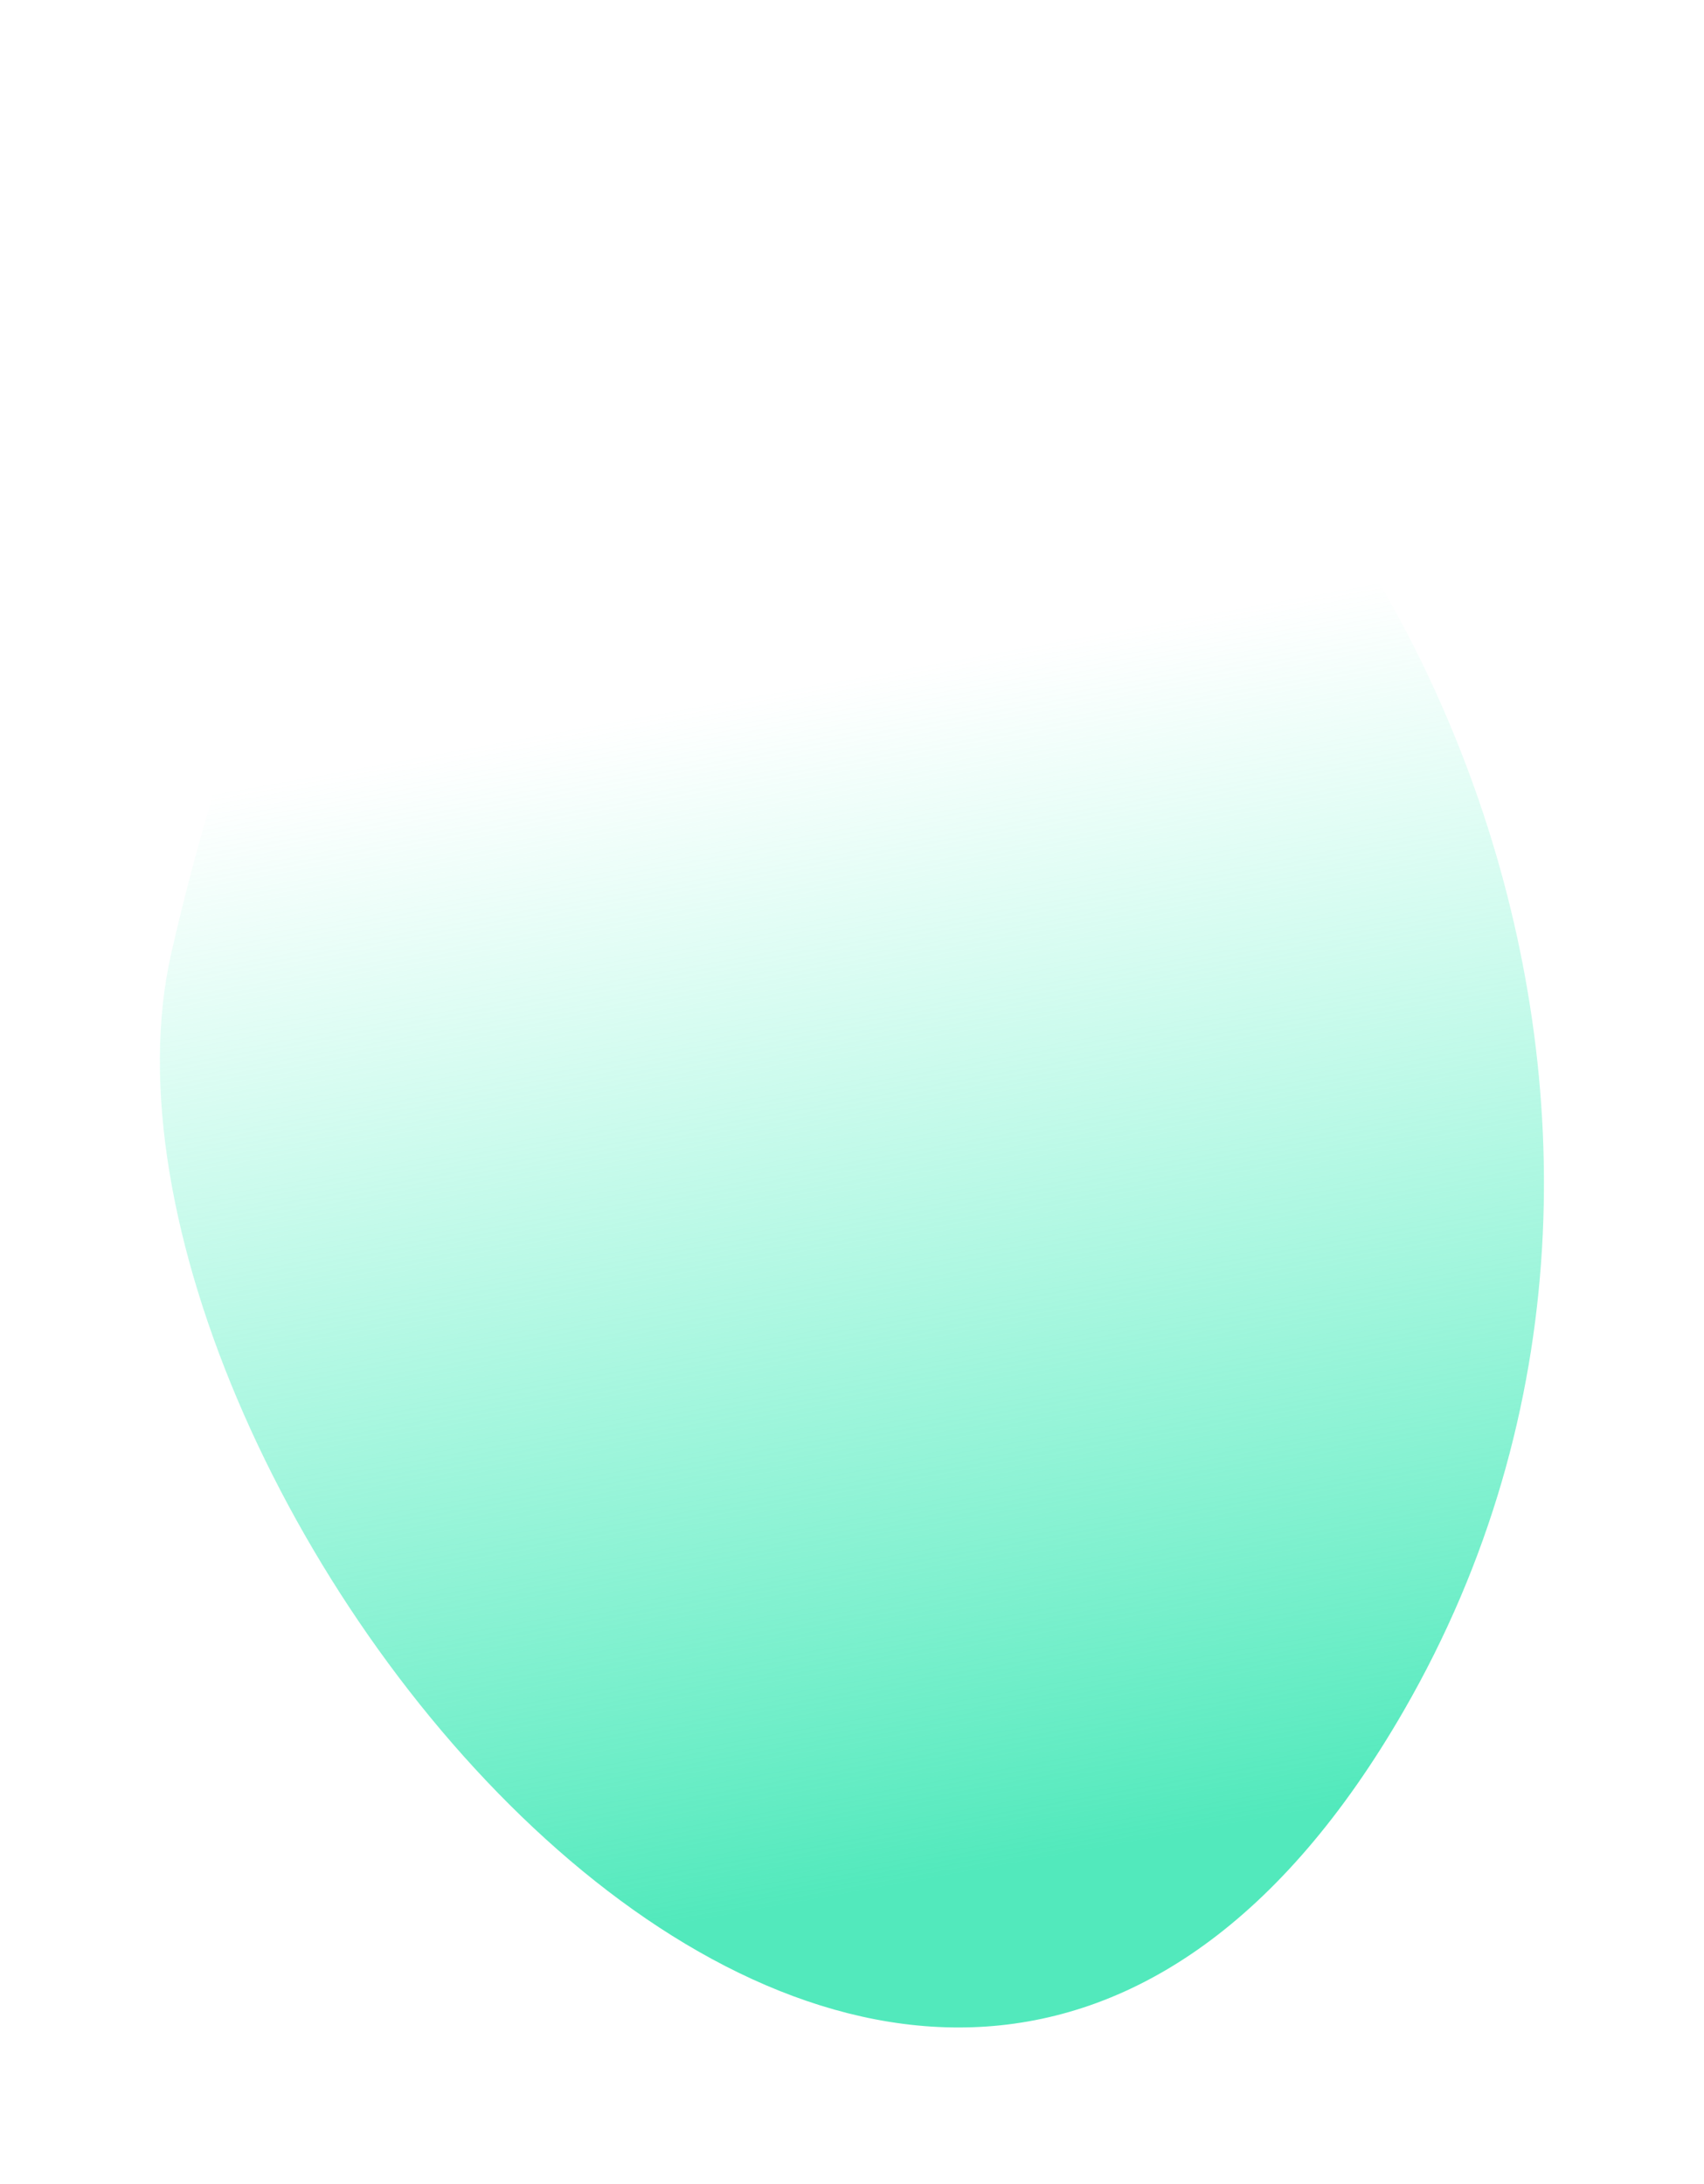 <svg width="266" height="341" viewBox="0 0 266 341" fill="none" xmlns="http://www.w3.org/2000/svg">
<g filter="url(#filter0_f_784_482)">
<path d="M26.742 148.814C45.561 66.353 87.234 2.439 153.024 31.251C218.815 60.063 272.813 173.997 219.149 267.08C142.316 400.352 7.923 231.275 26.742 148.814Z" fill="url(#paint0_linear_784_482)"/>
</g>
<defs>
<filter id="filter0_f_784_482" x="0.956" y="0.229" width="264.061" height="340.344" filterUnits="userSpaceOnUse" color-interpolation-filters="sRGB">
<feFlood flood-opacity="0" result="BackgroundImageFix"/>
<feBlend mode="normal" in="SourceGraphic" in2="BackgroundImageFix" result="shape"/>
<feGaussianBlur stdDeviation="12" result="effect1_foregroundBlur_784_482"/>
</filter>
<linearGradient id="paint0_linear_784_482" x1="145.124" y1="293.576" x2="88.155" y2="-20.464" gradientUnits="userSpaceOnUse">
<stop stop-color="#52E9BC"/>
<stop offset="0.586" stop-color="#6CF7CE" stop-opacity="0"/>
</linearGradient>
</defs>
</svg>
